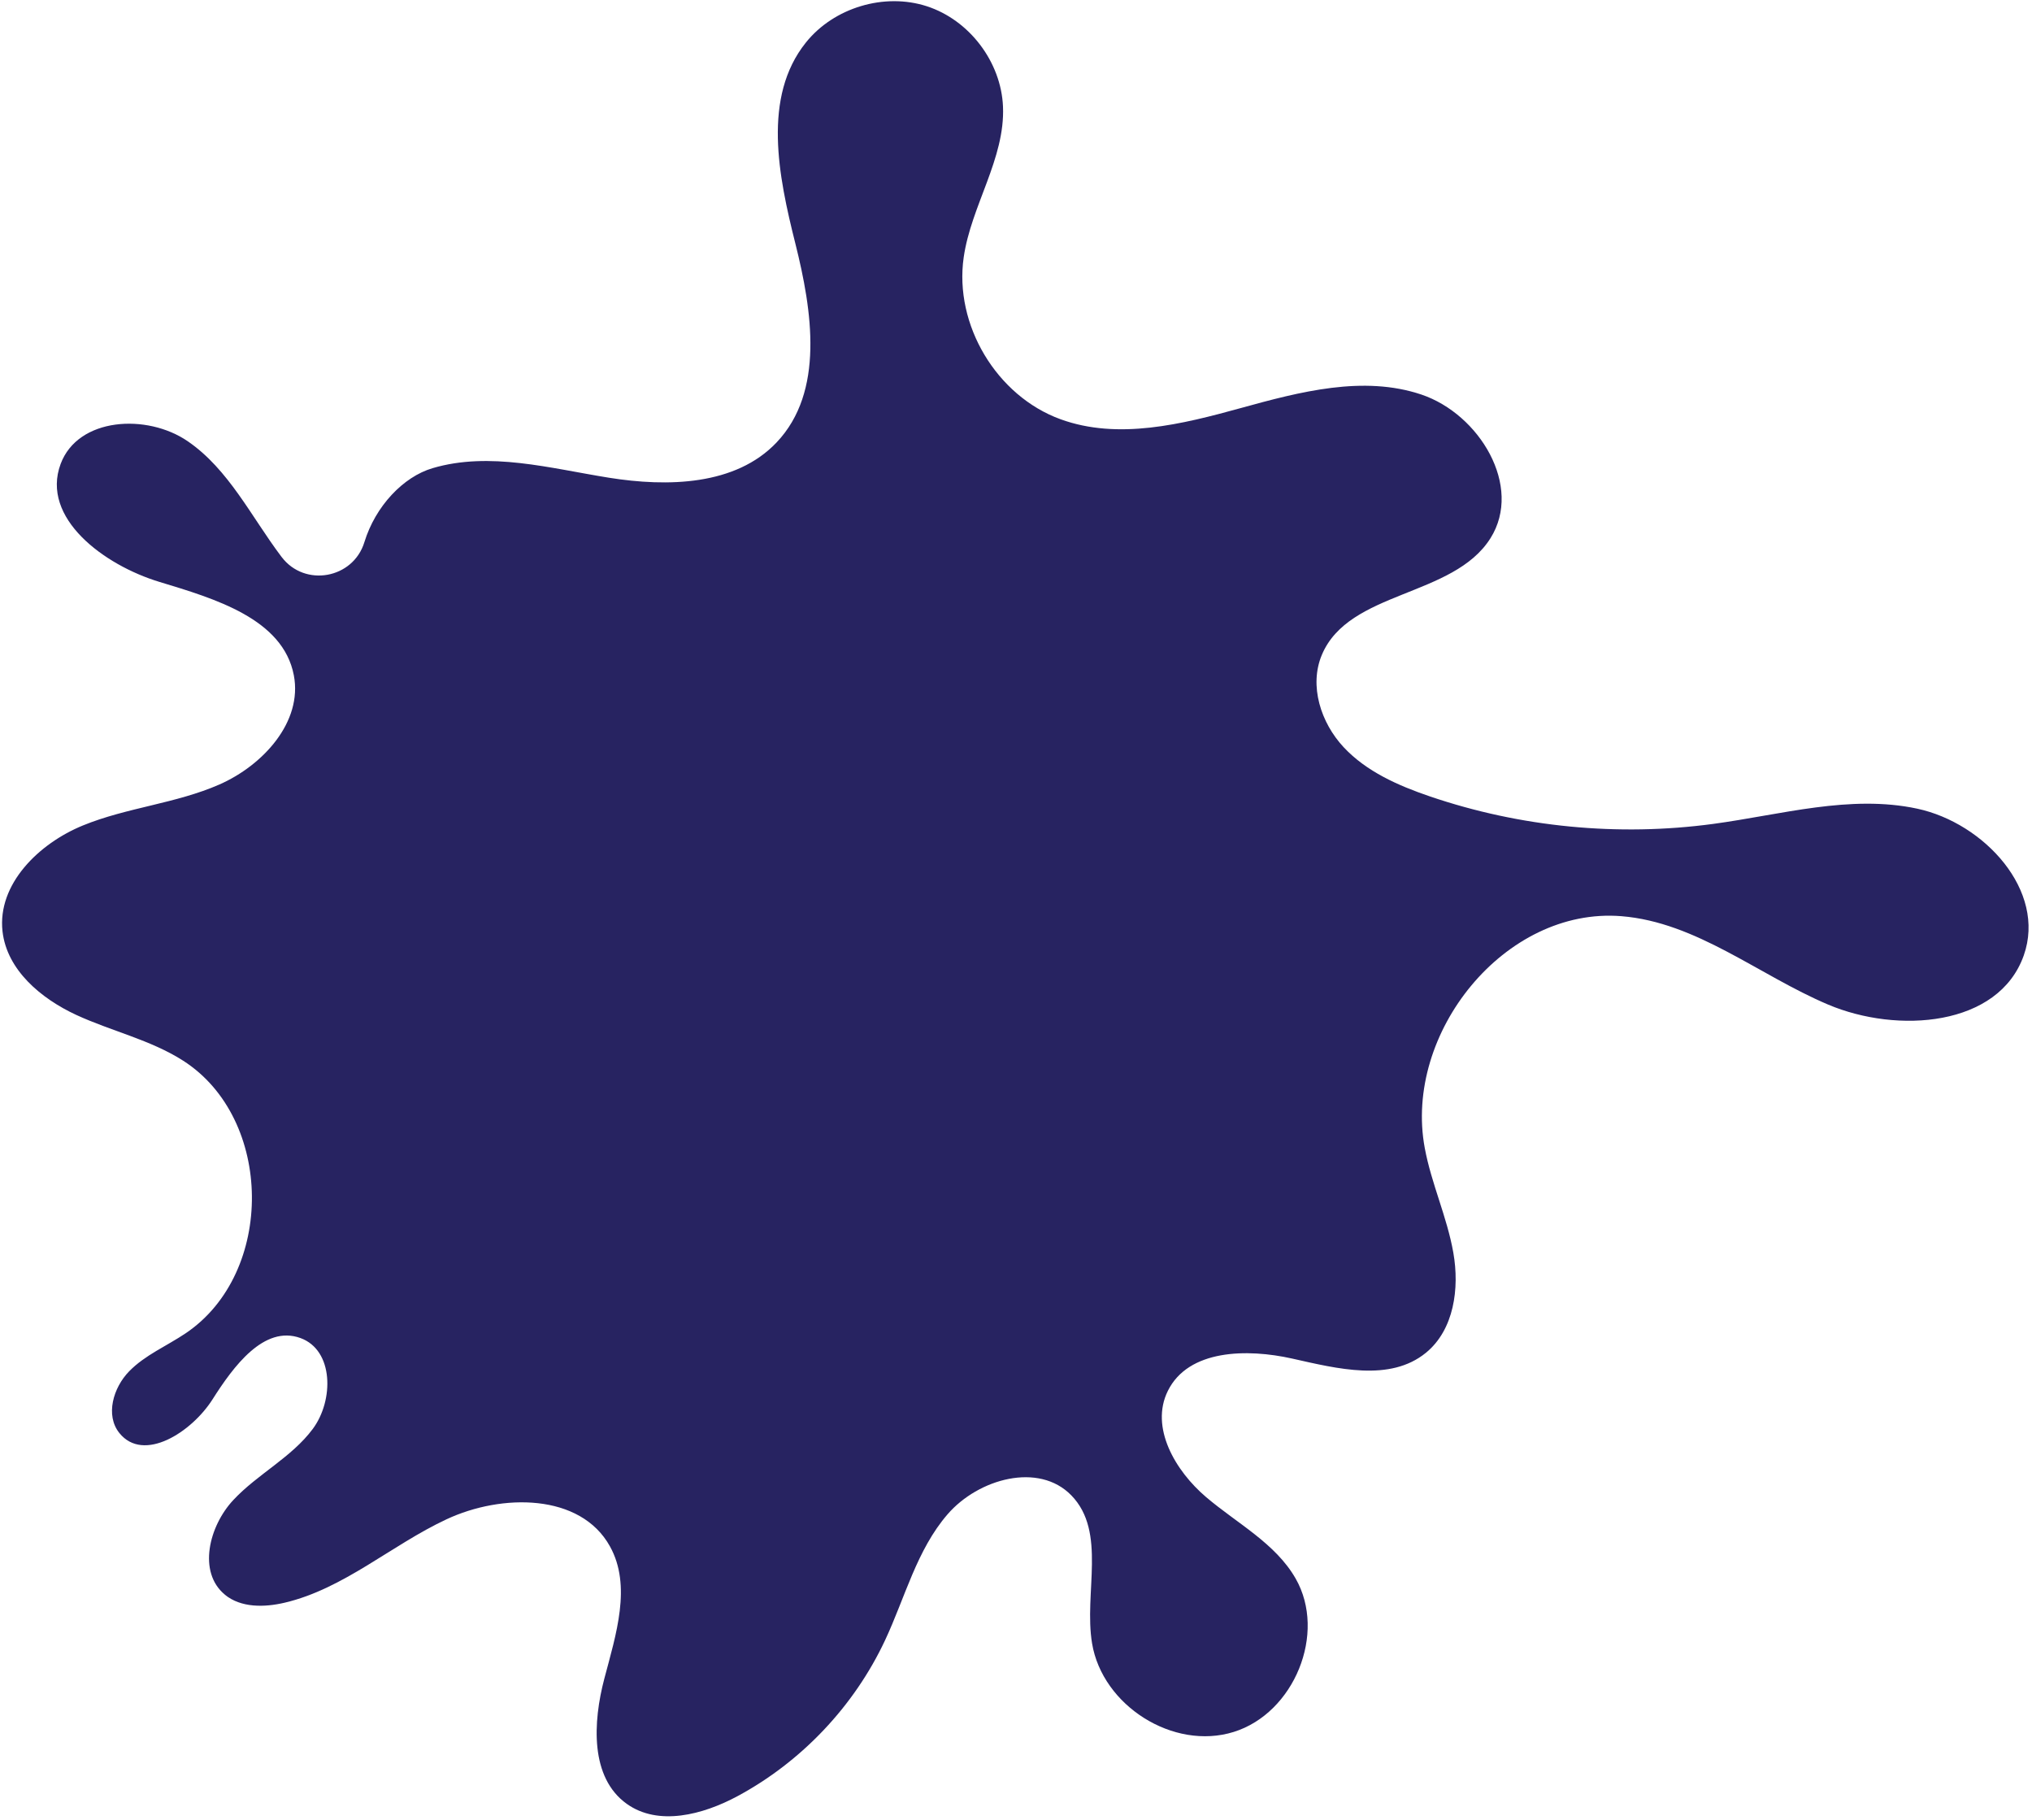 <svg width="527" height="472" viewBox="0 0 527 472" fill="none" xmlns="http://www.w3.org/2000/svg">
<path d="M58.308 413.546C62.479 416.969 68.533 416.868 73.806 415.632C89.189 412.023 101.488 400.688 115.807 393.999C130.131 387.305 150.526 387.222 158.182 401.004C163.884 411.253 159.75 423.906 156.747 435.27C153.748 446.63 153.002 460.966 162.548 467.791C170.749 473.652 182.283 470.619 191.194 465.843C207.863 456.896 221.543 442.45 229.563 425.323C234.732 414.278 237.766 401.922 245.759 392.693C253.743 383.472 269.407 379.085 277.872 387.816C287.086 397.305 281.061 413.099 283.227 426.17C285.894 442.319 304.319 454.023 319.974 449.14C335.63 444.258 344.147 423.564 336.026 409.368C330.792 400.225 320.84 395.078 312.817 388.256C304.794 381.435 298.195 370.167 302.882 360.697C308.207 349.922 323.427 349.701 335.134 352.32C346.84 354.948 360.474 358.428 369.799 350.827C377.103 344.87 378.553 334.128 376.923 324.869C375.301 315.612 371.216 306.941 369.508 297.694C363.977 267.912 390.283 235.174 420.5 237.594C440.026 239.163 456.08 252.863 474.089 260.505C492.099 268.139 518.331 266.249 524.864 247.773C530.792 230.988 514.598 213.425 497.214 209.708C479.831 205.991 461.95 211.284 444.311 213.665C419.685 216.984 394.319 214.524 370.838 206.53C362.628 203.73 354.398 200.109 348.482 193.777C342.566 187.445 339.458 177.841 342.82 169.831C349.846 153.085 376.877 154.952 386.554 139.576C395.026 126.111 383.681 107.386 368.64 102.32C353.593 97.266 337.175 101.578 321.842 105.812C306.513 110.043 289.973 114.151 275.059 108.726C258.464 102.695 247.42 84.233 249.935 66.736C251.862 53.331 260.7 41.156 260.127 27.636C259.636 16.044 251.4 5.201 240.374 1.62C229.344 -1.956 216.258 1.967 208.996 11.045C197.684 25.17 201.871 45.636 206.273 63.141C210.666 80.646 213.871 101.602 201.413 114.734C190.787 125.941 173.152 126.318 157.93 123.887C142.705 121.452 126.982 117.035 112.18 121.412C104.604 123.646 97.373 131.237 94.501 140.606C91.59 150.095 79.048 152.35 73.057 144.465C72.998 144.388 72.94 144.312 72.881 144.235C65.146 133.966 59.318 121.73 48.717 114.448C38.121 107.161 20.224 108.228 15.725 120.315C10.504 134.363 26.985 146.543 41.304 150.892C55.629 155.237 73.396 160.421 76.207 175.121C78.522 187.217 68.213 198.467 56.913 203.439C45.61 208.406 32.922 209.392 21.489 214.074C10.066 218.747 -0.719 229.287 0.652 241.53C1.781 251.552 10.625 258.957 19.771 263.197C28.922 267.425 39.036 269.648 47.518 275.081C70.961 290.107 71.348 330.092 48.198 345.729C43.292 349.044 37.64 351.377 33.501 355.617C29.363 359.849 27.263 367.022 30.954 371.62C37.243 379.453 49.731 371.396 55.127 362.886C60.524 354.384 68.448 343.573 77.907 346.99C86.572 350.119 86.63 363.149 81.118 370.564C75.606 377.971 66.82 382.248 60.514 389.001C54.2 395.745 51.219 407.711 58.338 413.552L58.308 413.546Z" fill="#272361"/>
</svg>
